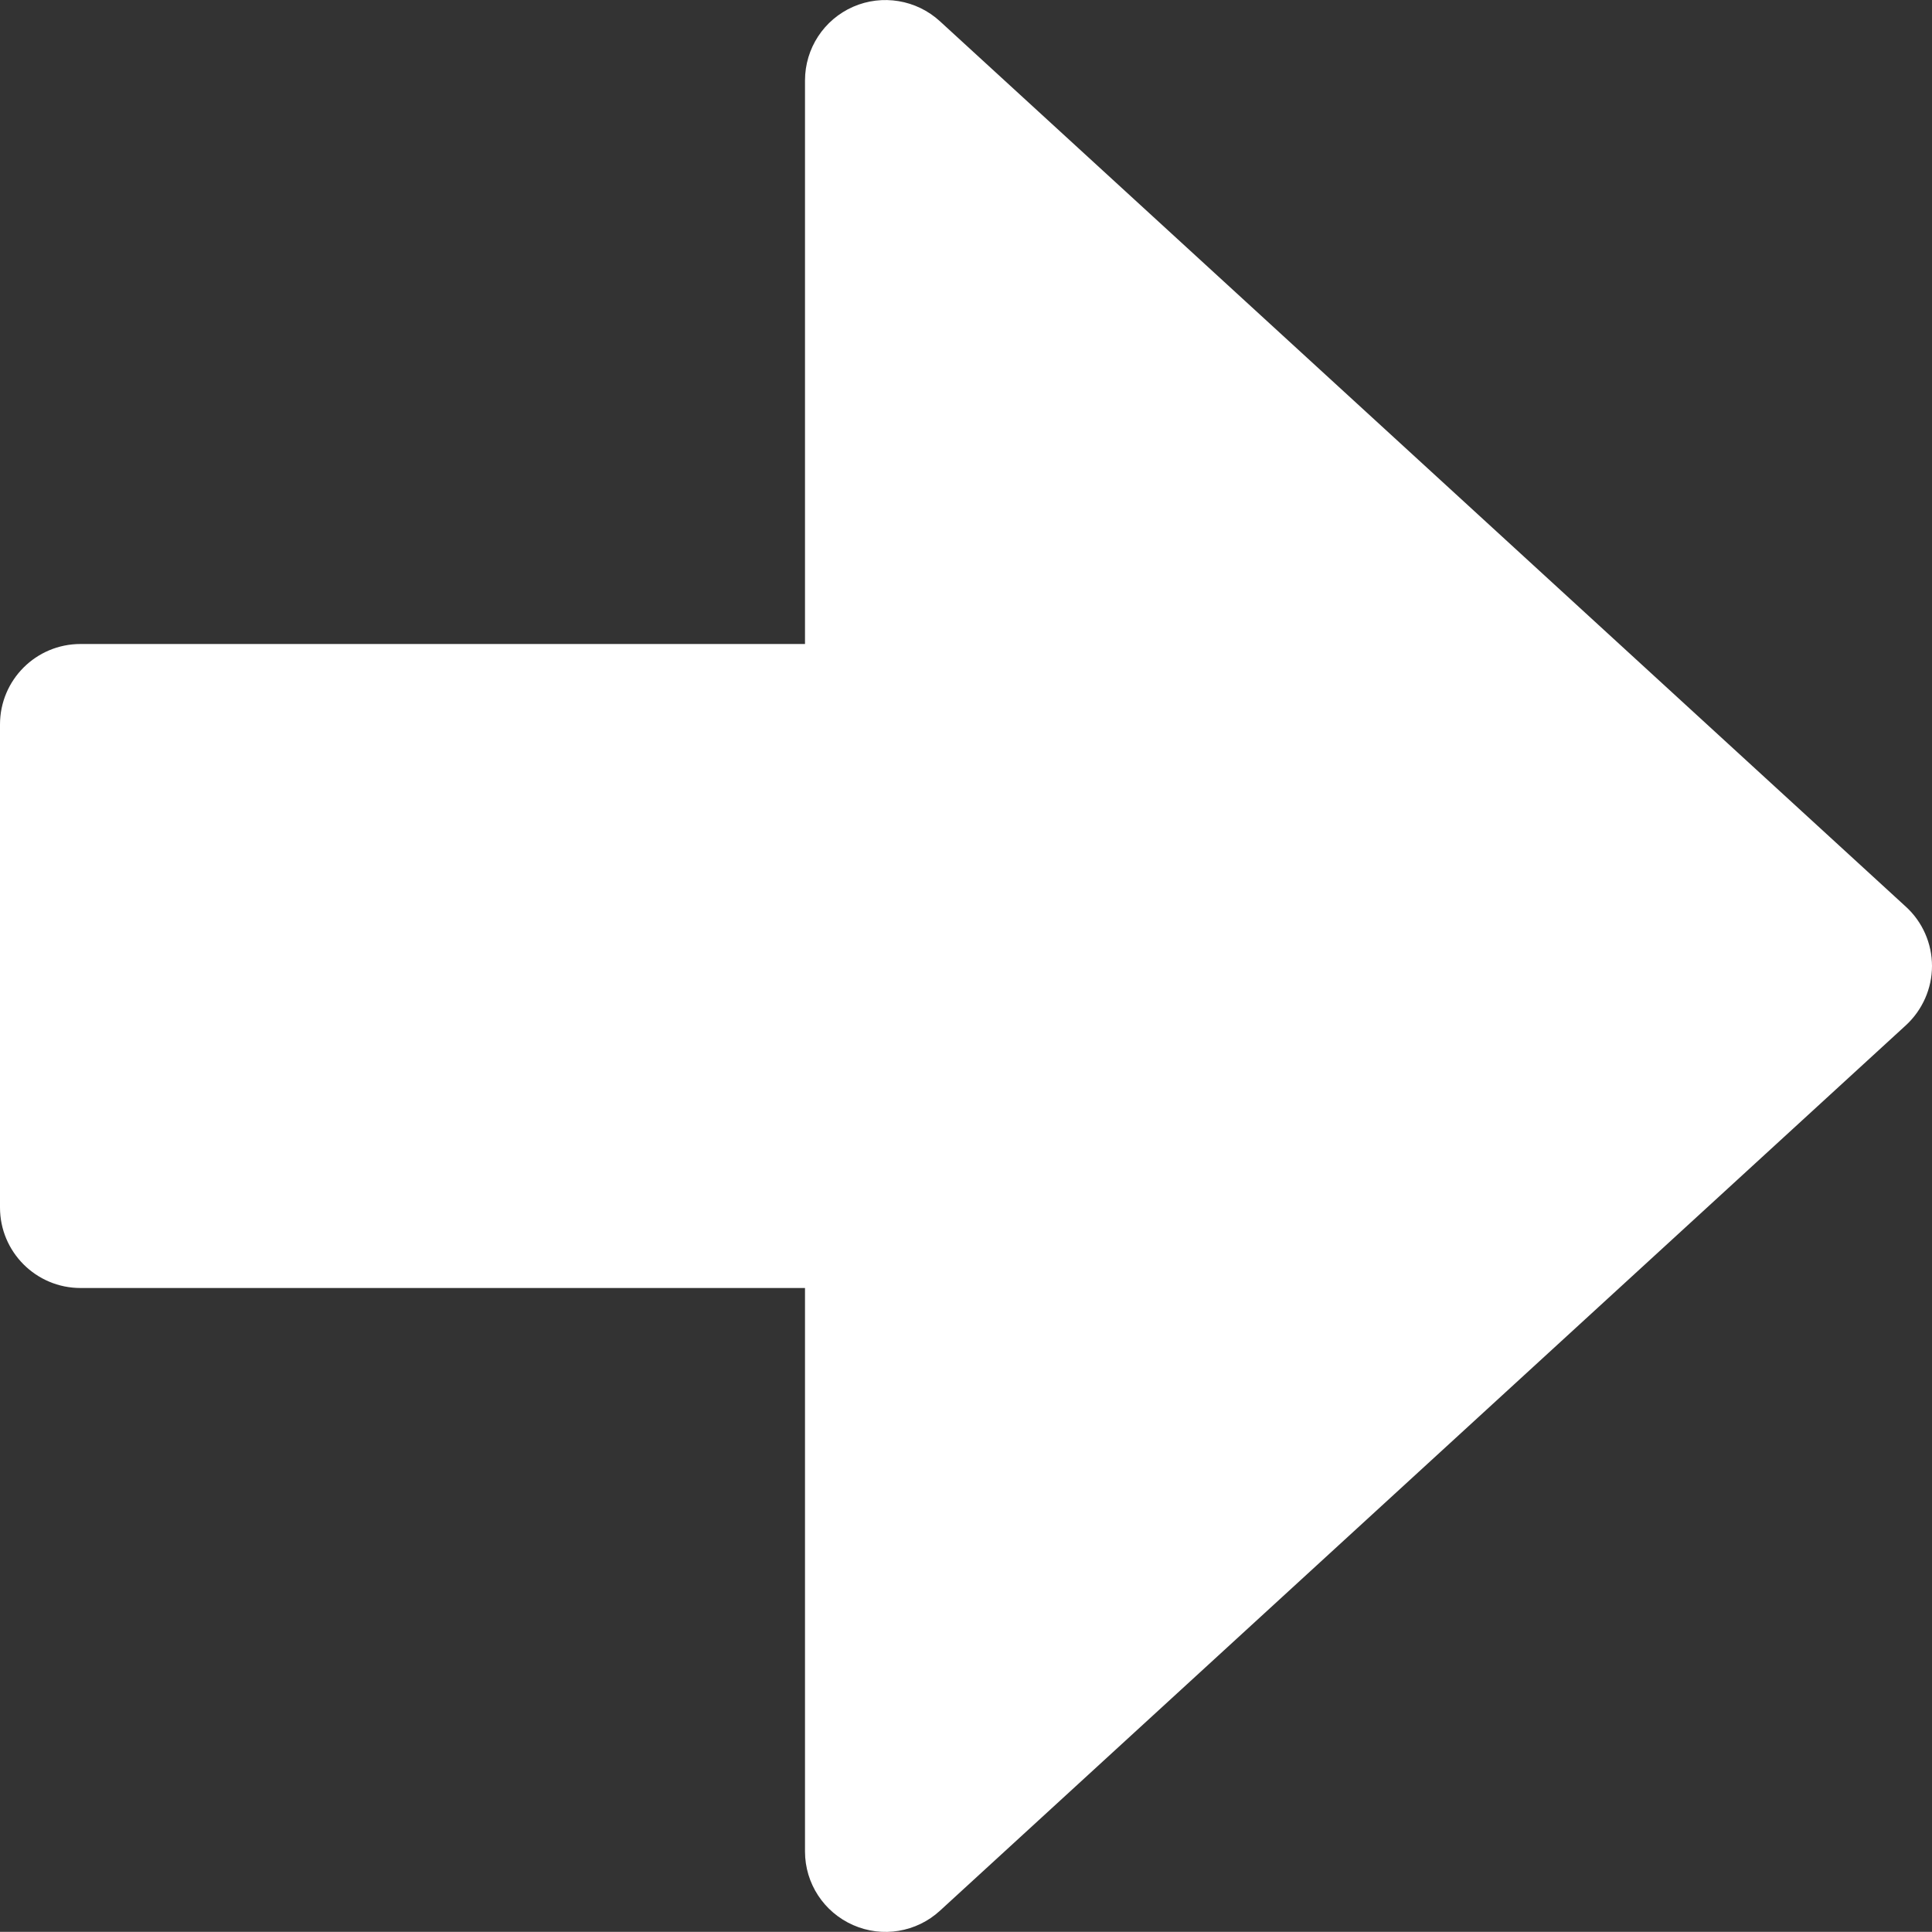 <svg width="12px" height="11.999px" viewBox="0 0 12 11.999" version="1.1" xmlns="http://www.w3.org/2000/svg" xmlns:xlink="http://www.w3.org/1999/xlink">
	<rect x="0" y="0" width="12" height="11.999" fill="#333333" stroke="none"/>
	<g id="HP---EN" stroke="none" stroke-width="1" fill="none" fill-rule="evenodd">
		<g id="Desktop---Blog-PDP" transform="translate(-927, -296)" fill="#FFFFFF" fill-rule="nonzero">
			<g id="arrow-right-2" transform="translate(927, 296)">
				<path d="M5.838,0.132 C5.692,-0.002 5.48,-0.037 5.299,0.042 C5.117,0.122 5,0.301 5,0.5 L5,4 L0.5,4 C0.224,4 0,4.223 0,4.5 L0,7.5 C0,7.776 0.224,8 0.5,8 L5,8 L5,11.5 C5,11.698 5.117,11.877 5.299,11.957 C5.48,12.037 5.692,12.002 5.838,11.868 L11.838,6.368 C11.941,6.273 12,6.139 12,6 C12,5.86 11.941,5.726 11.838,5.632 L5.838,0.132 Z" id="Path"></path>
			</g>
		</g>
	</g>
</svg>